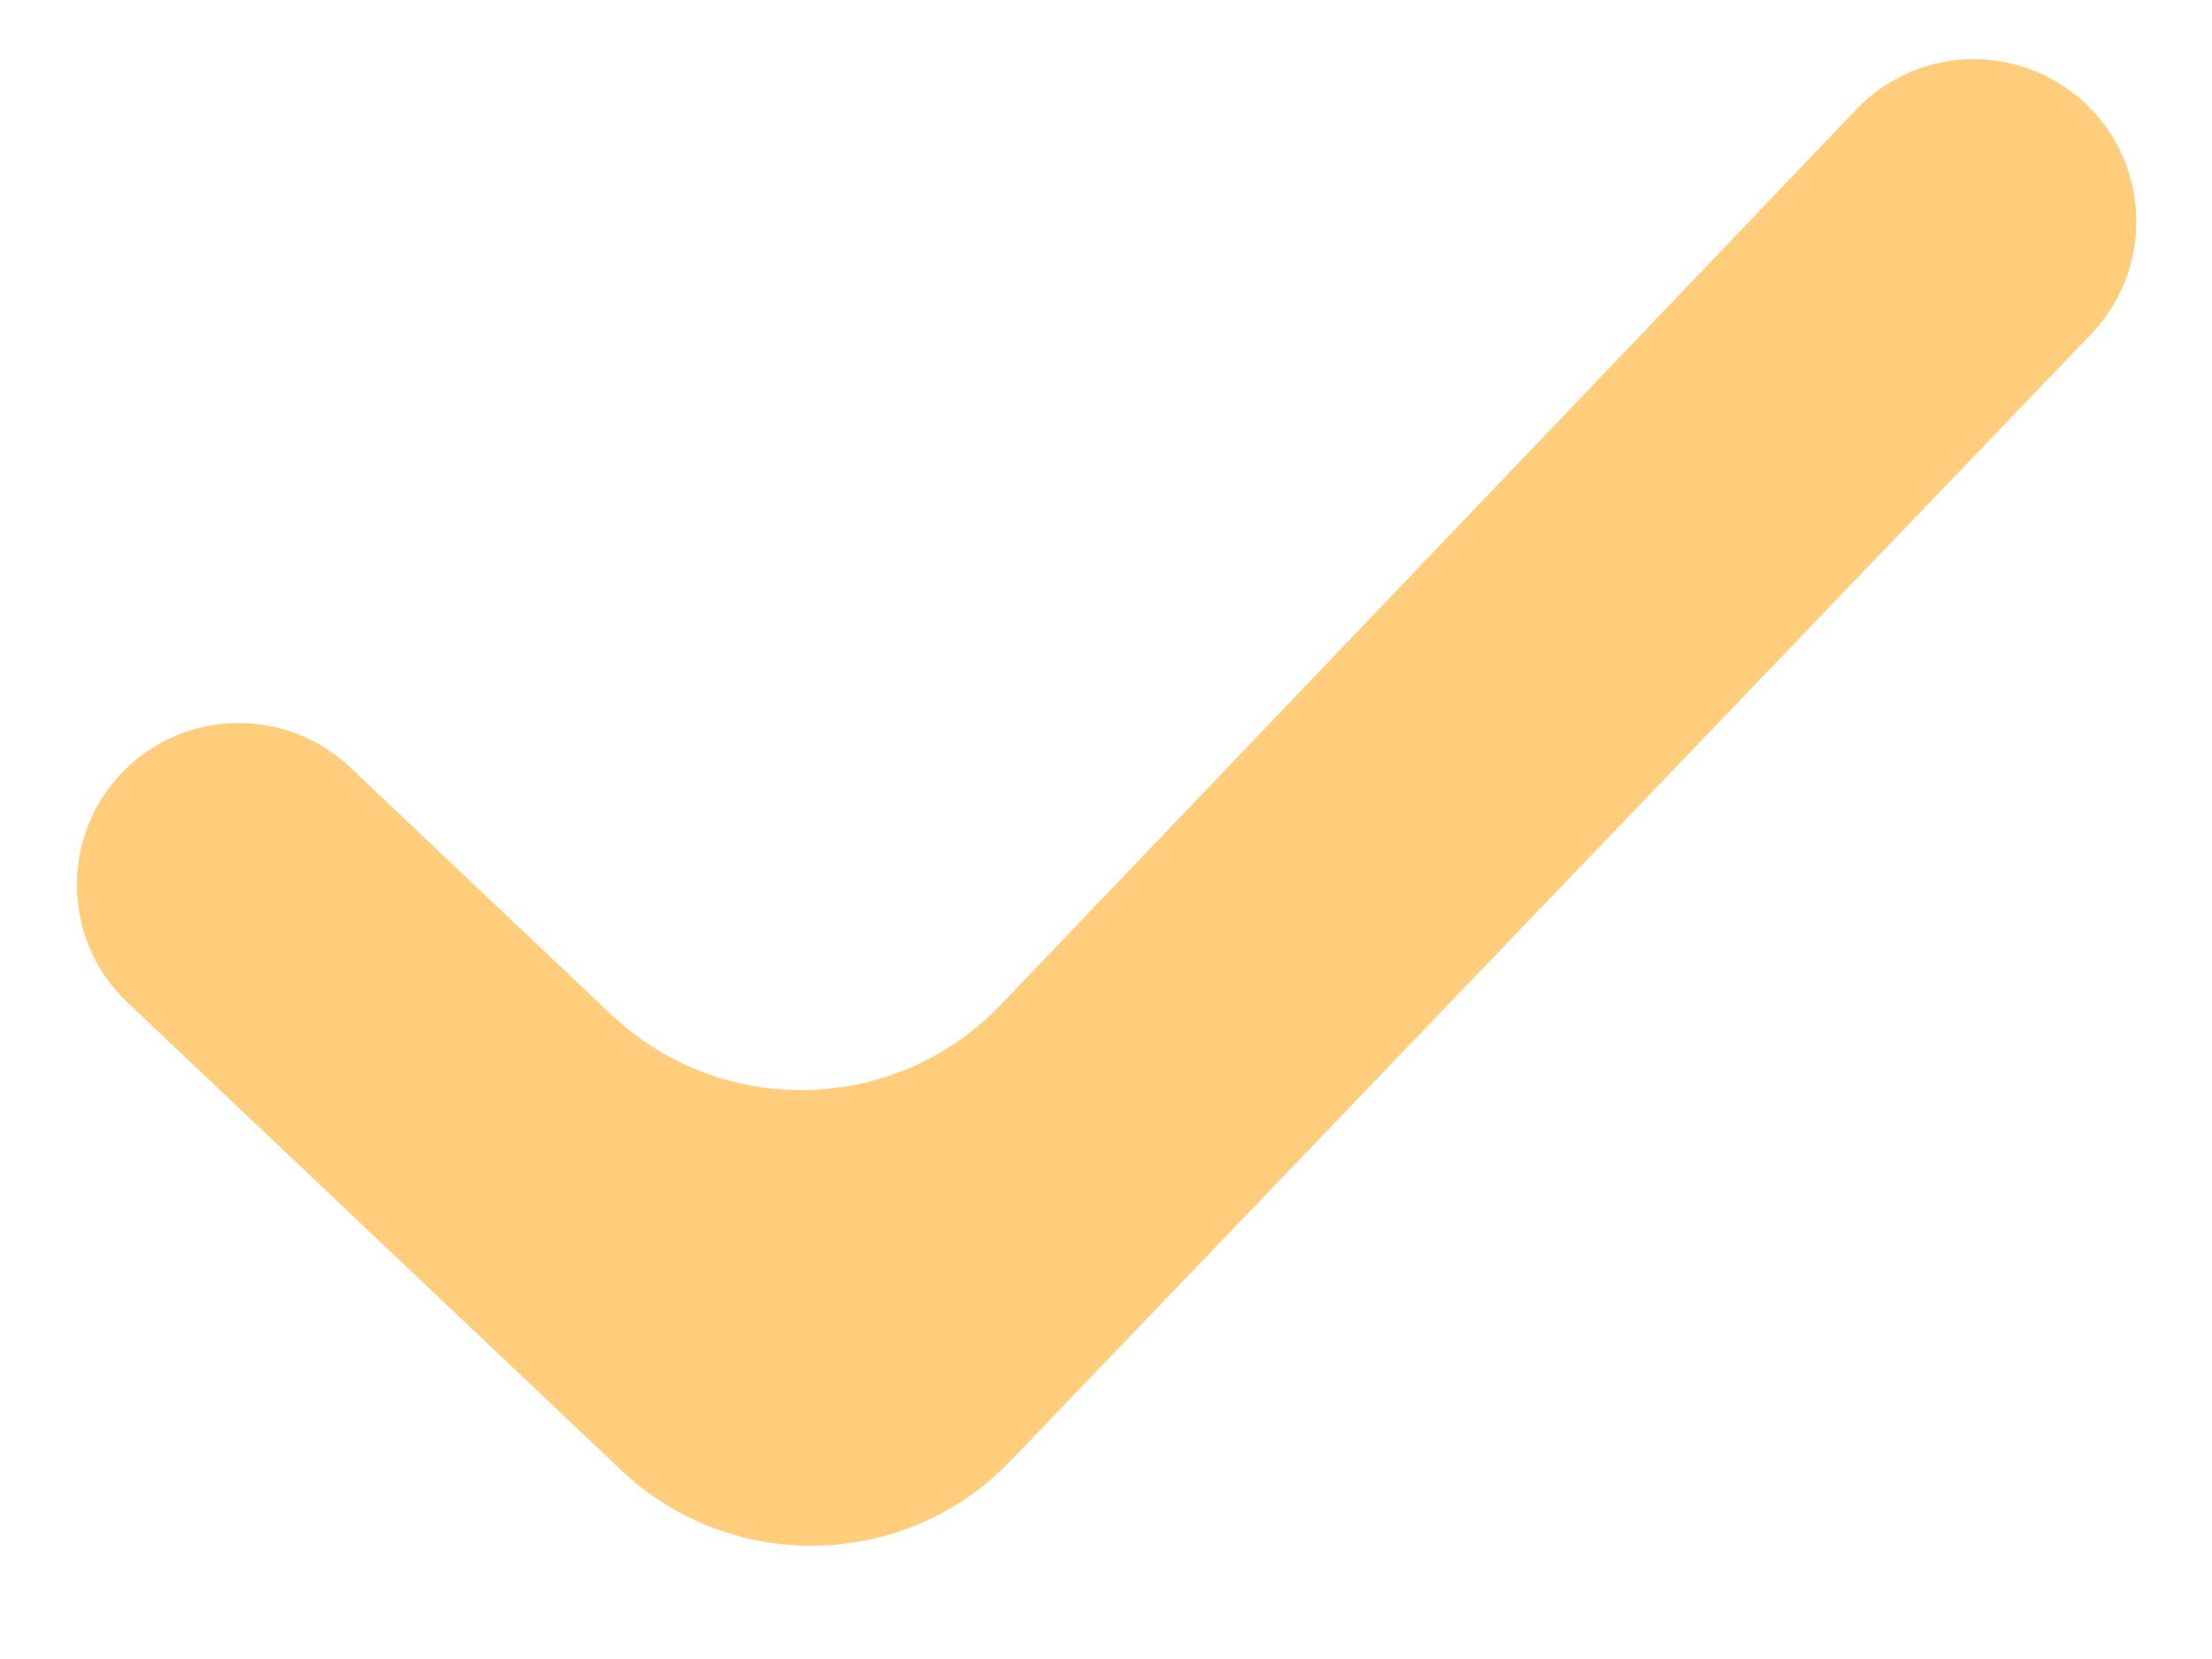 <svg width="16" height="12" viewBox="0 0 16 12" fill="none" xmlns="http://www.w3.org/2000/svg">
<path d="M2.533 5.551C2.09 5.131 1.399 5.122 0.945 5.529V5.529C0.436 5.986 0.425 6.781 0.922 7.251L4.492 10.633C5.291 11.389 6.55 11.359 7.311 10.565L15.126 2.416C15.598 1.923 15.553 1.133 15.027 0.698V0.698C14.552 0.305 13.854 0.345 13.428 0.791L7.24 7.267C6.479 8.063 5.218 8.094 4.419 7.337L2.533 5.551Z" fill="#FFCD7B"/>
</svg>

